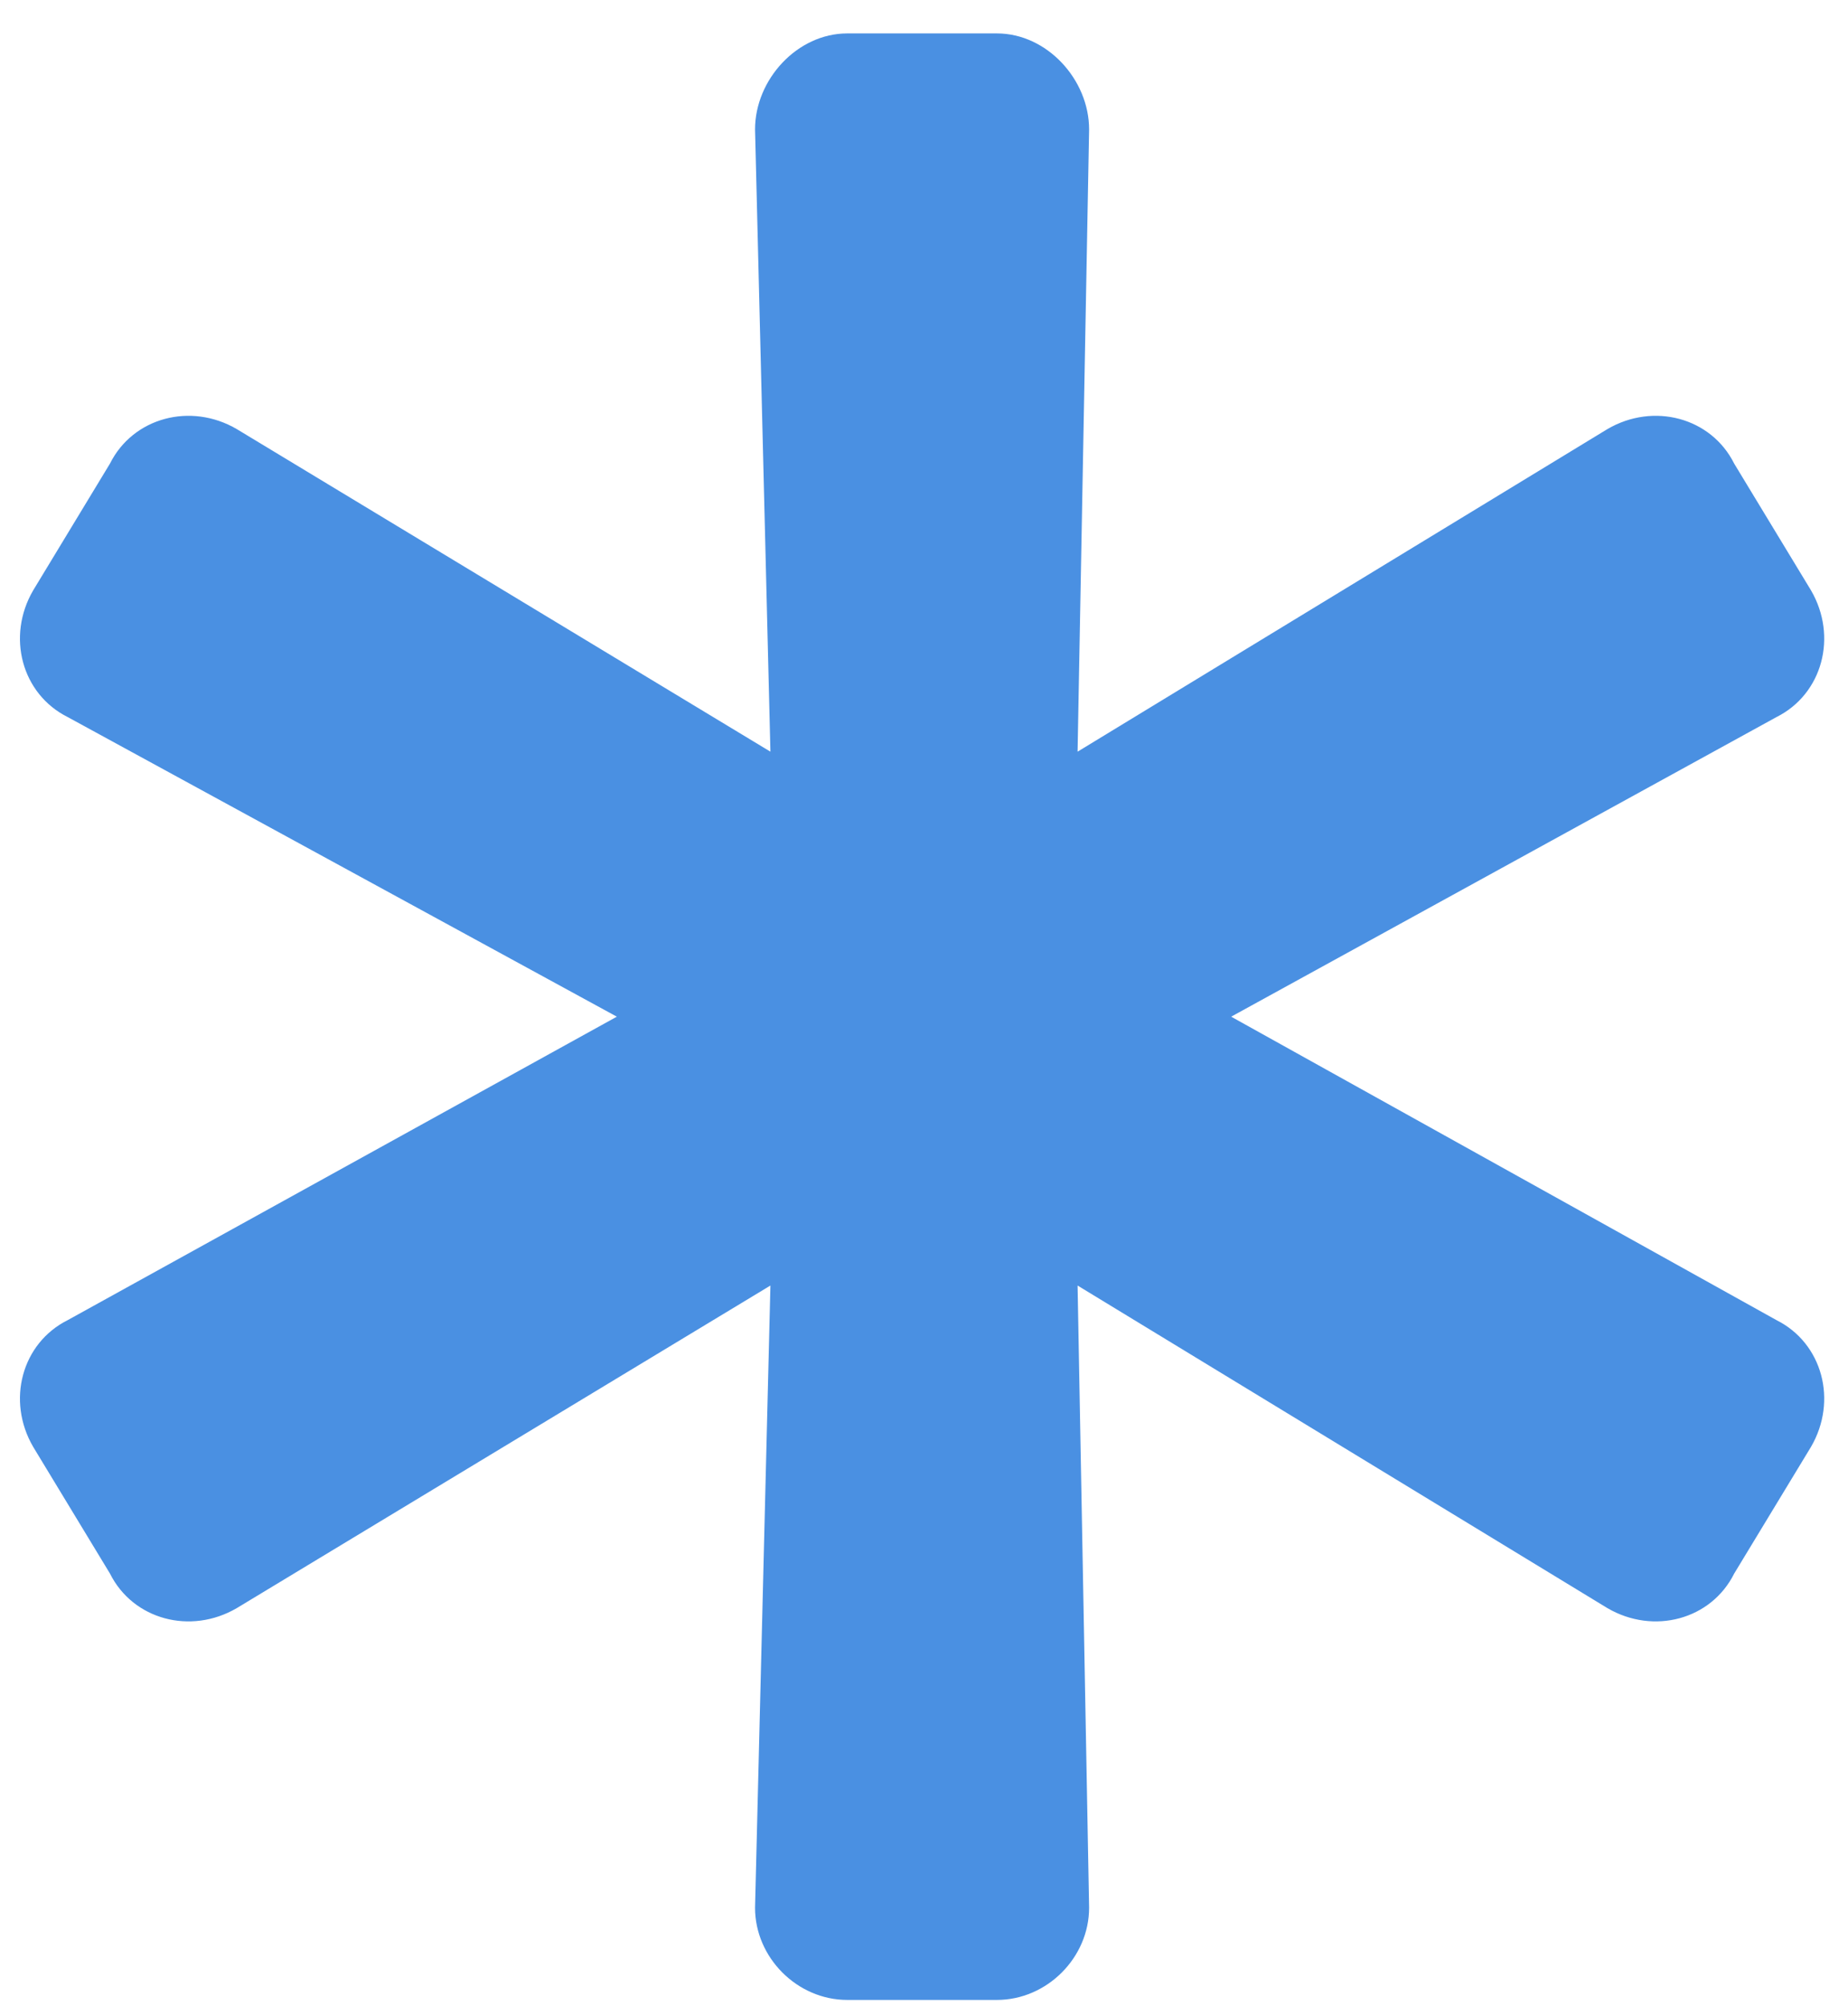 <svg width="47" height="51" viewBox="0 0 47 51" fill="none" xmlns="http://www.w3.org/2000/svg">
<path d="M45.18 33.565C46.352 34.151 46.742 35.616 46.059 36.788L44.105 40.01C43.52 41.182 42.055 41.573 40.883 40.889L27.406 32.686L27.699 48.506C27.699 49.776 26.625 50.85 25.355 50.85H21.547C20.277 50.85 19.203 49.776 19.203 48.506L19.594 32.686L6.02 40.889C4.848 41.573 3.383 41.182 2.797 40.01L0.844 36.788C0.16 35.616 0.551 34.151 1.723 33.565L15.688 25.85L1.723 18.233C0.551 17.647 0.16 16.182 0.844 15.01L2.797 11.787C3.383 10.616 4.848 10.225 6.02 10.909L19.594 19.112L19.203 3.291C19.203 2.022 20.277 0.85 21.547 0.85H25.355C26.625 0.85 27.699 2.022 27.699 3.291L27.406 19.112L40.883 10.909C42.055 10.225 43.52 10.616 44.105 11.787L46.059 15.01C46.742 16.182 46.352 17.647 45.18 18.233L31.312 25.85L45.18 33.565Z" fill="#4A90E2"/>
</svg>
